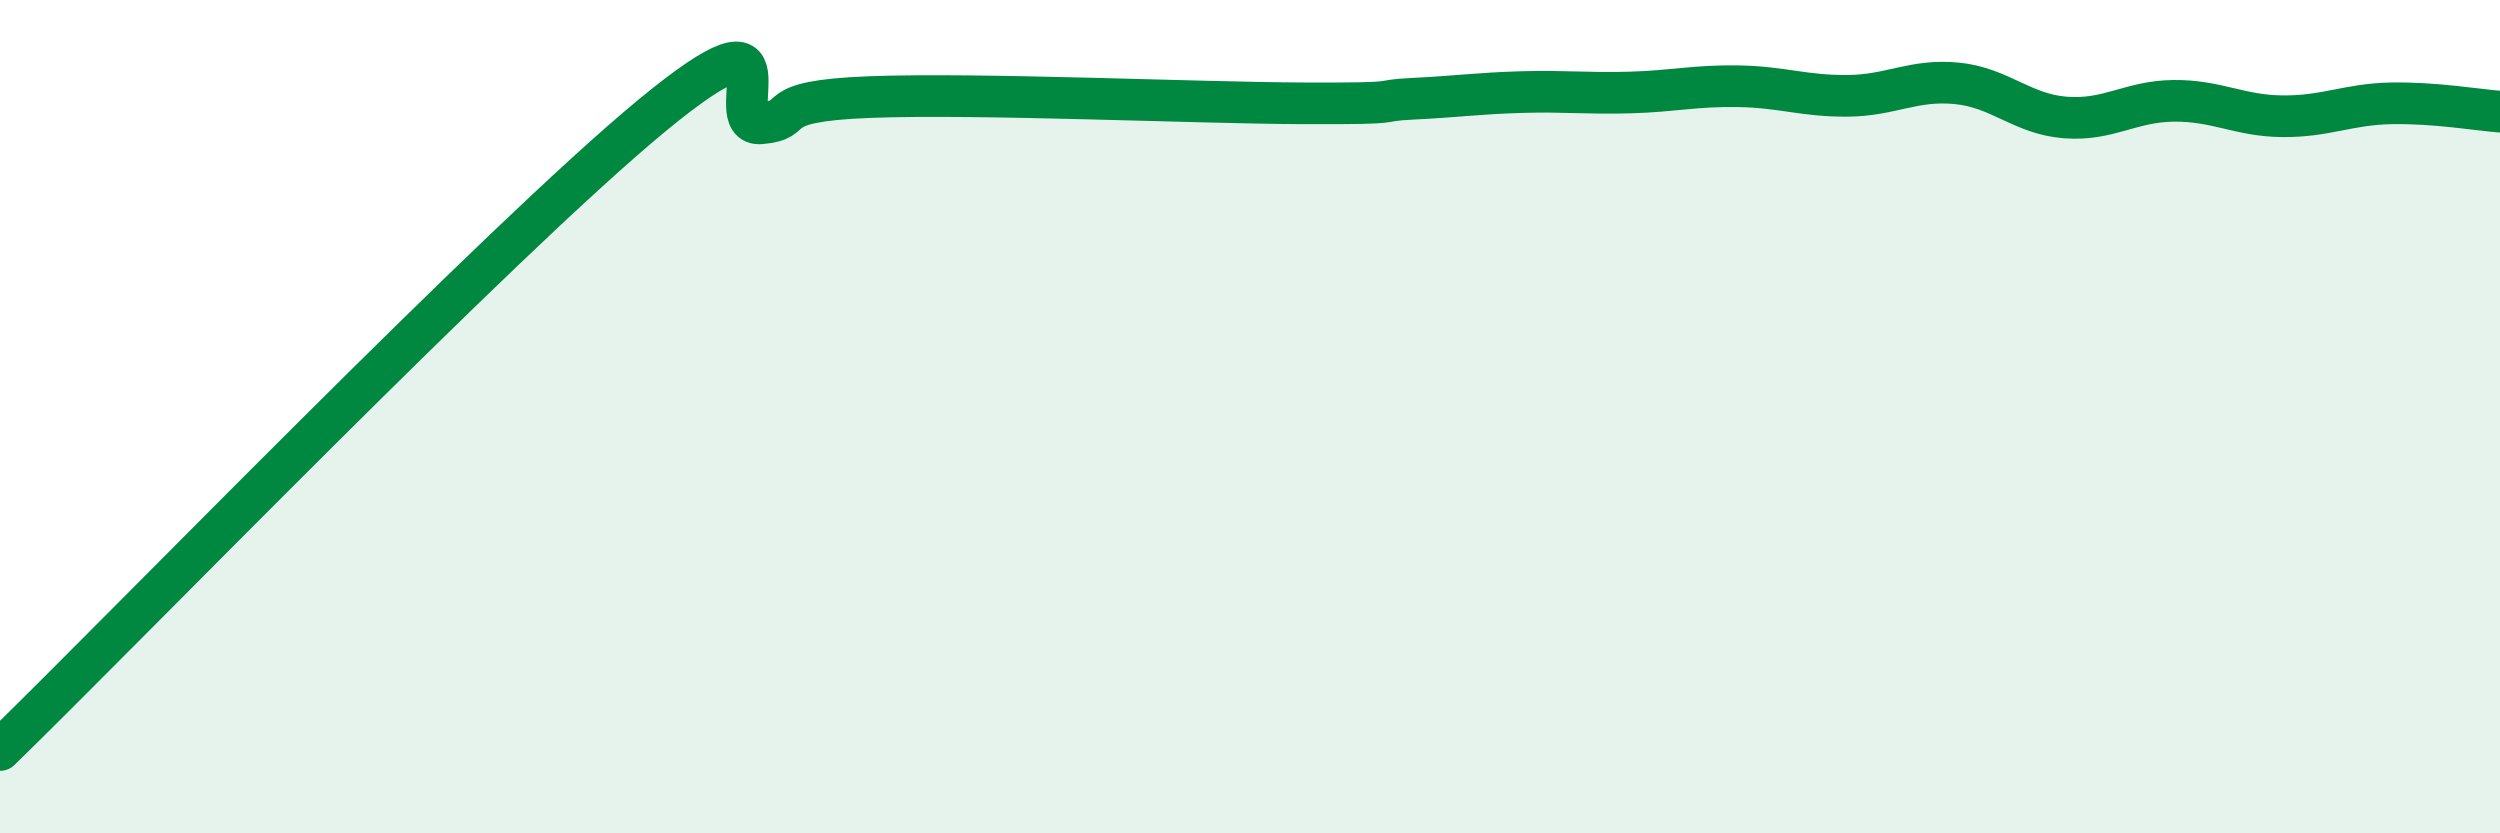 
    <svg width="60" height="20" viewBox="0 0 60 20" xmlns="http://www.w3.org/2000/svg">
      <path
        d="M 0,18 C 3.13,14.95 12,5.78 15.65,2.77 C 19.3,-0.24 17.22,3.05 18.26,2.96 C 19.3,2.87 18.26,2.43 20.87,2.33 C 23.48,2.23 28.69,2.47 31.3,2.48 C 33.91,2.49 32.87,2.42 33.91,2.37 C 34.95,2.32 35.48,2.24 36.52,2.21 C 37.56,2.18 38.09,2.25 39.13,2.22 C 40.17,2.19 40.7,2.05 41.74,2.07 C 42.78,2.09 43.31,2.31 44.35,2.3 C 45.39,2.29 45.92,1.9 46.96,2 C 48,2.1 48.53,2.74 49.57,2.82 C 50.61,2.9 51.13,2.43 52.17,2.42 C 53.21,2.41 53.74,2.78 54.78,2.79 C 55.82,2.8 56.35,2.5 57.39,2.48 C 58.43,2.46 59.48,2.64 60,2.68L60 20L0 20Z"
        fill="#008740"
        opacity="0.1"
        stroke-linecap="round"
        stroke-linejoin="round"
      />
      <path
        d="M 0,18 C 3.13,14.95 12,5.78 15.65,2.77 C 19.3,-0.24 17.22,3.05 18.26,2.96 C 19.3,2.87 18.26,2.43 20.87,2.33 C 23.48,2.23 28.69,2.47 31.3,2.48 C 33.91,2.49 32.87,2.42 33.91,2.37 C 34.95,2.32 35.48,2.24 36.52,2.21 C 37.56,2.18 38.09,2.25 39.13,2.22 C 40.17,2.19 40.7,2.05 41.74,2.07 C 42.78,2.09 43.31,2.31 44.35,2.3 C 45.39,2.29 45.92,1.9 46.96,2 C 48,2.1 48.53,2.74 49.57,2.82 C 50.61,2.9 51.13,2.43 52.17,2.42 C 53.21,2.41 53.74,2.78 54.78,2.79 C 55.82,2.8 56.35,2.5 57.39,2.48 C 58.43,2.46 59.48,2.64 60,2.68"
        stroke="#008740"
        stroke-width="1"
        fill="none"
        stroke-linecap="round"
        stroke-linejoin="round"
      />
    </svg>
  